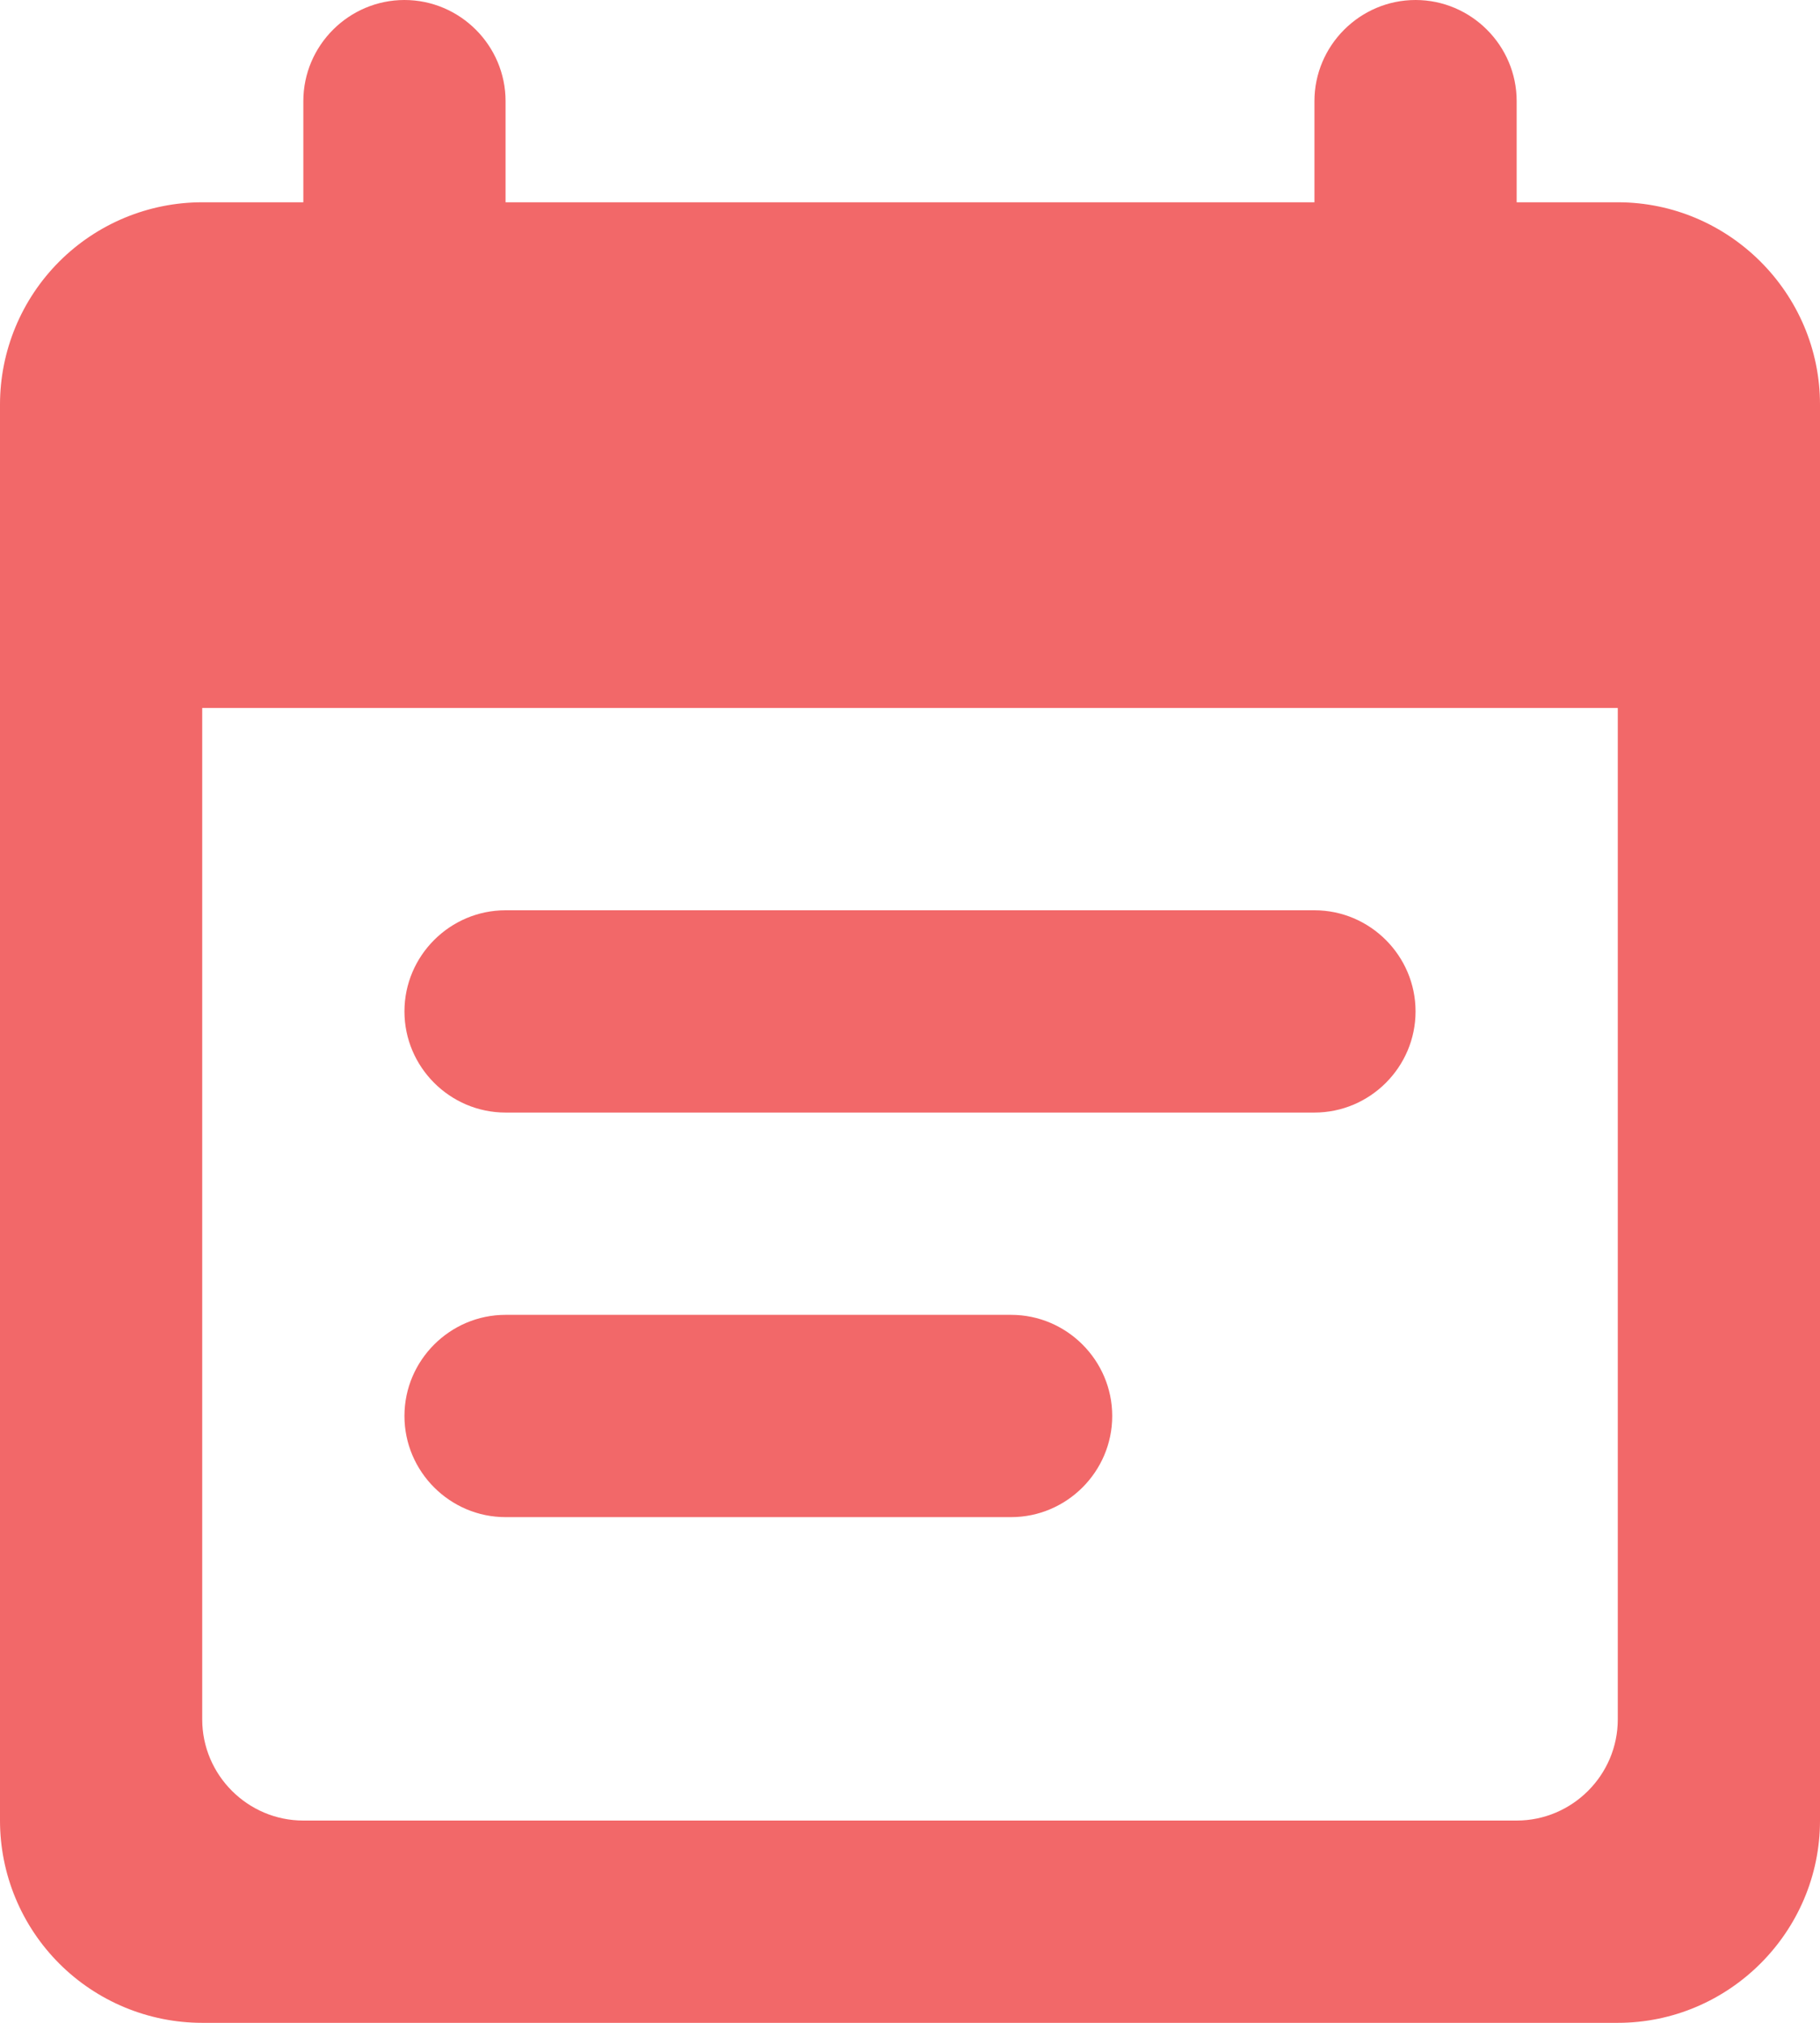 <svg width="18" height="20" viewBox="0 0 18 20" fill="none" xmlns="http://www.w3.org/2000/svg">
<path d="M13 9H5C4.45 9 4 9.45 4 10C4 10.55 4.45 11 5 11H13C13.55 11 14 10.55 14 10C14 9.45 13.55 9 13 9ZM16 2H15V1C15 0.45 14.55 0 14 0C13.45 0 13 0.45 13 1V2H5V1C5 0.45 4.55 0 4 0C3.45 0 3 0.45 3 1V2H2C1.47 2 0.961 2.211 0.586 2.586C0.211 2.961 0 3.47 0 4V18C0 18.53 0.211 19.039 0.586 19.414C0.961 19.789 1.47 20 2 20H16C17.1 20 18 19.1 18 18V4C18 2.9 17.1 2 16 2ZM15 18H3C2.45 18 2 17.55 2 17V7H16V17C16 17.55 15.55 18 15 18ZM10 13H5C4.45 13 4 13.45 4 14C4 14.55 4.45 15 5 15H10C10.55 15 11 14.55 11 14C11 13.45 10.55 13 10 13Z" fill="#F26869"/>
</svg>
